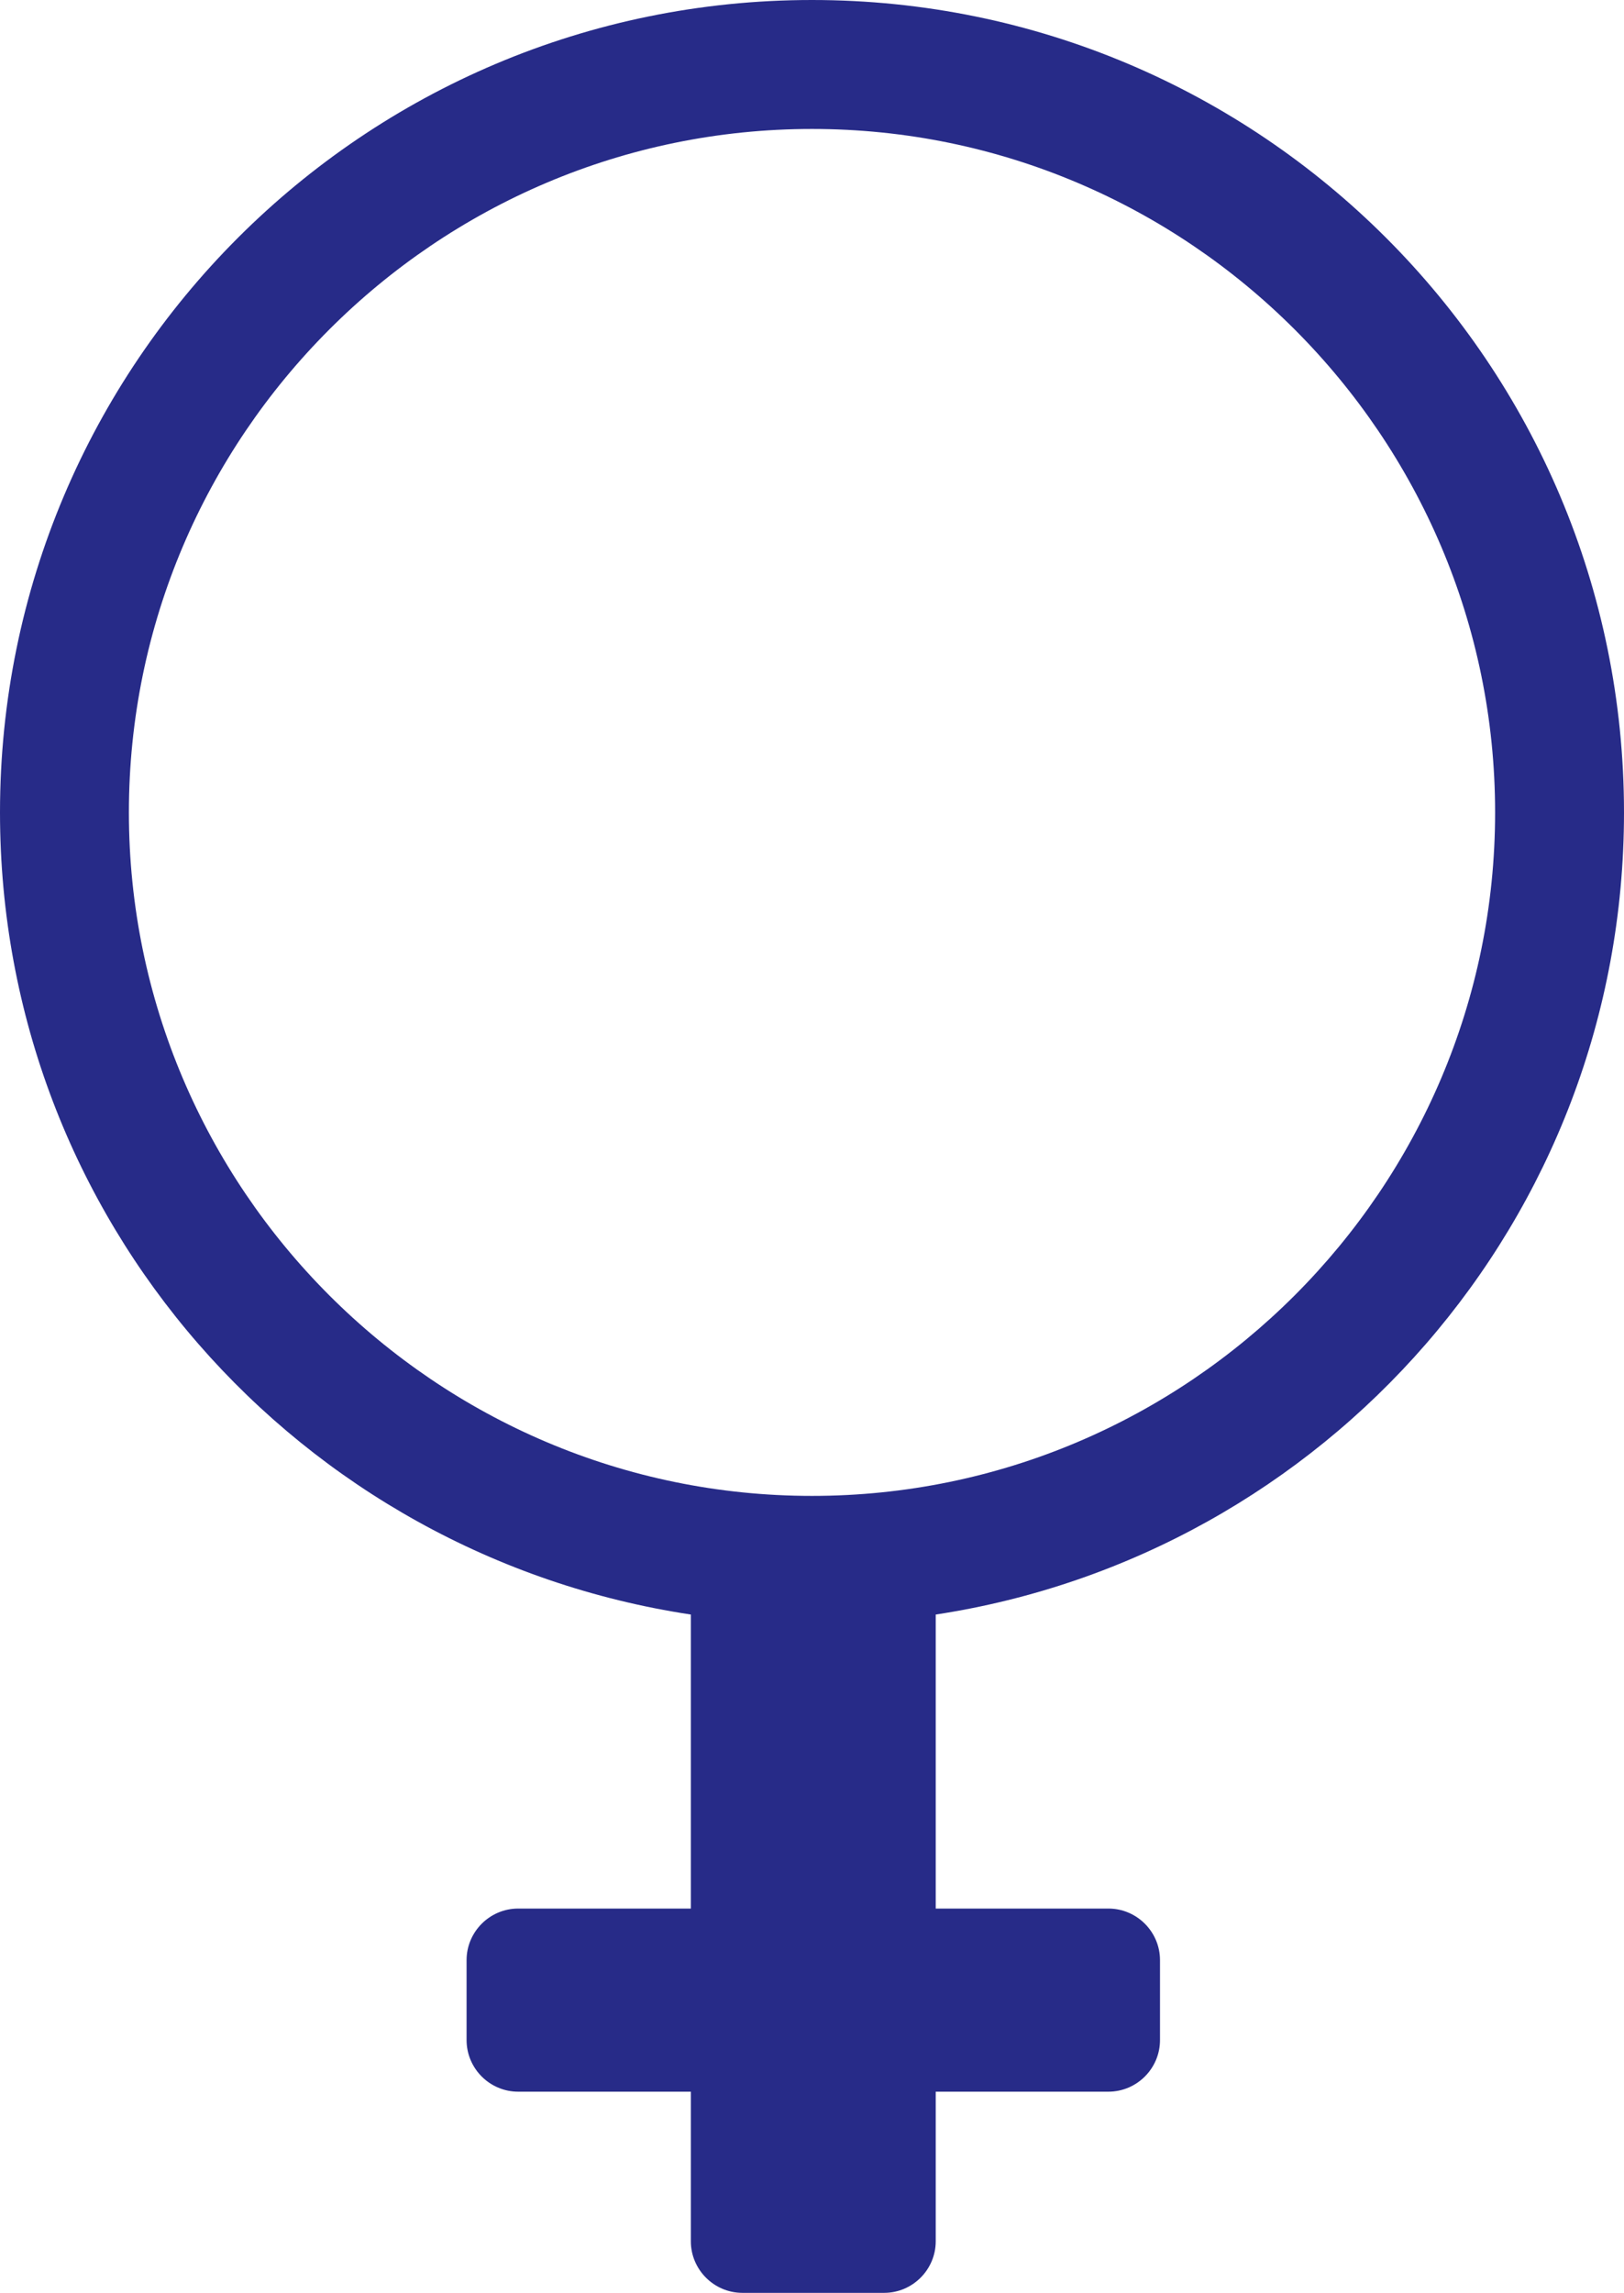 <?xml version="1.0" encoding="UTF-8" standalone="no"?><svg xmlns="http://www.w3.org/2000/svg" xmlns:xlink="http://www.w3.org/1999/xlink" fill="#000000" height="88.9" preserveAspectRatio="xMidYMid meet" version="1" viewBox="18.5 5.5 63.0 88.9" width="63" zoomAndPan="magnify"><g id="change1_1"><path d="M81.5,37C81.5,19.6,67.4,5.5,50,5.5S18.5,19.6,18.5,37c0,15.8,11.6,28.8,26.8,31.1v11.4h-6.7 c-1.1,0-2,0.9-2,2v3.1c0,1.1,0.9,2,2,2h6.7v5.8c0,1.1,0.9,2,2,2h5.5c1.1,0,2-0.9,2-2v-5.8h6.7c1.1,0,2-0.9,2-2v-3.1c0-1.1-0.9-2-2-2 h-6.7V68.1C69.9,65.8,81.5,52.8,81.5,37z M23.5,37c0-14.6,11.9-26.5,26.5-26.5S76.5,22.4,76.5,37S64.6,63.5,50,63.5 S23.5,51.6,23.5,37z" fill="#272b88"/></g></svg>